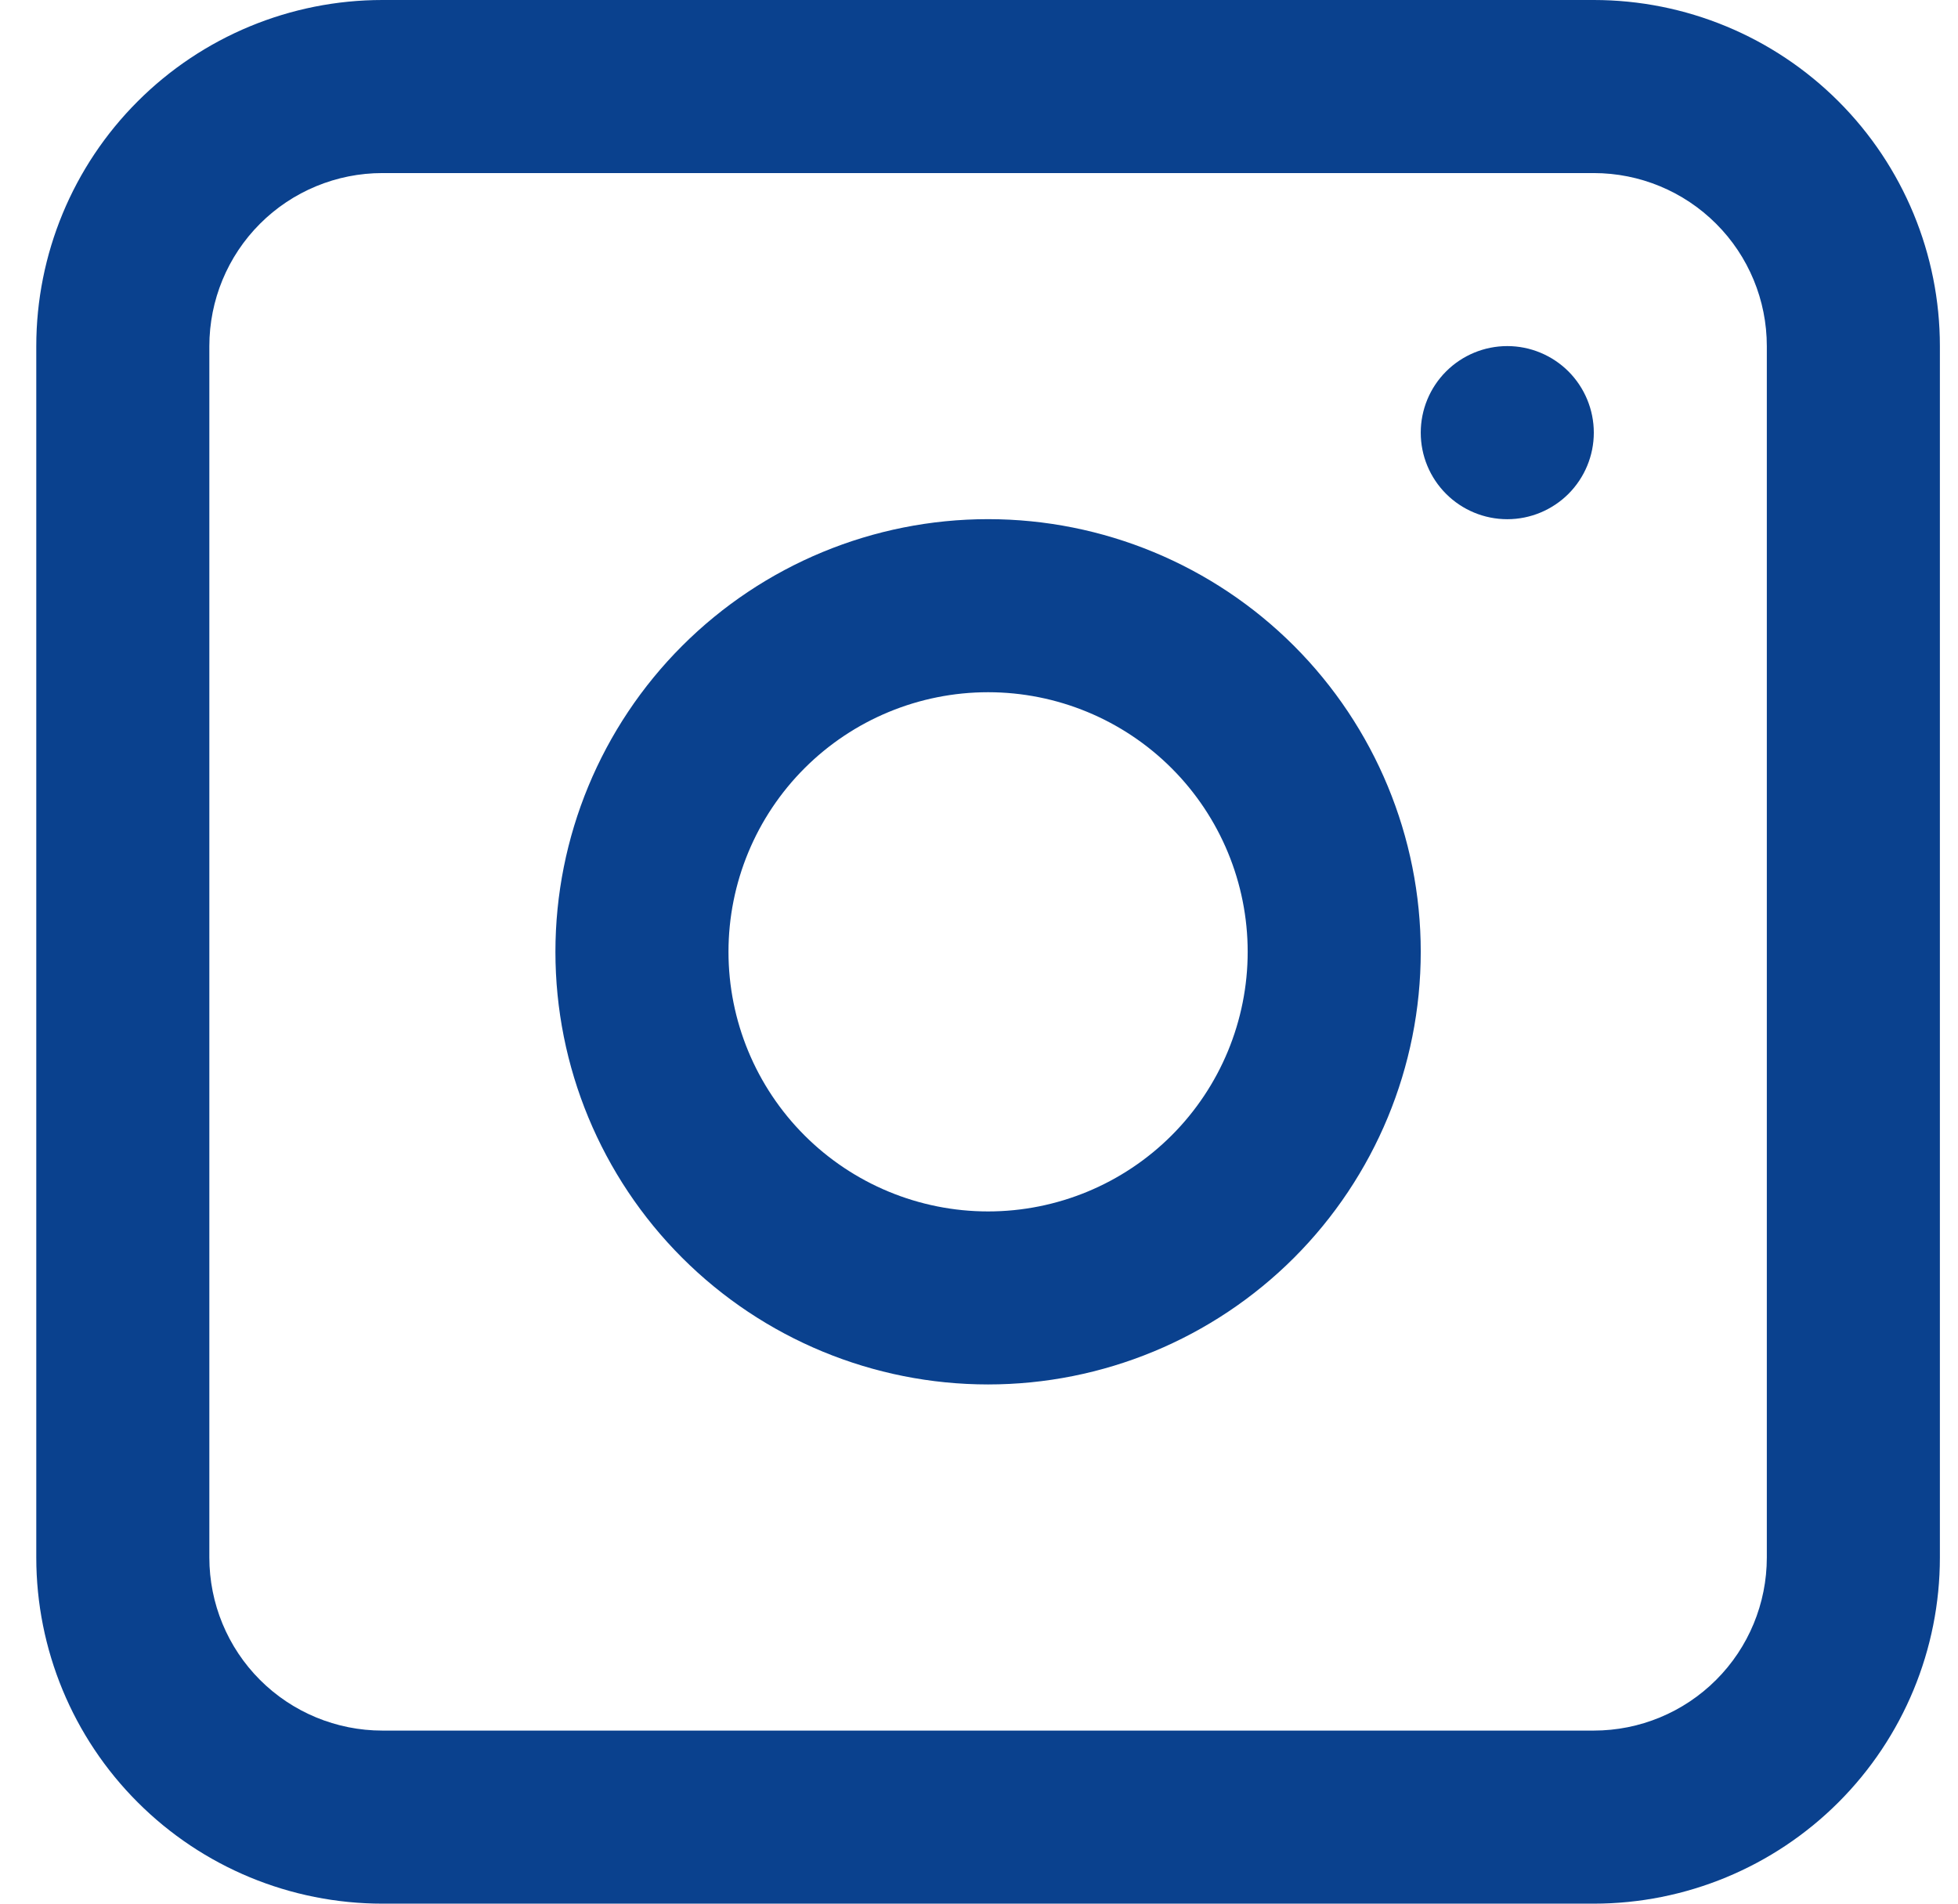 <svg width="36" height="35" viewBox="0 0 36 35" fill="none" xmlns="http://www.w3.org/2000/svg">
<path fill-rule="evenodd" clip-rule="evenodd" d="M18.167 9.545C16.057 9.545 14.034 10.383 12.542 11.875C11.05 13.367 10.212 15.39 10.212 17.5C10.212 19.61 11.05 21.633 12.542 23.125C14.034 24.616 16.057 25.454 18.167 25.454C20.277 25.454 22.3 24.616 23.792 23.125C25.283 21.633 26.122 19.61 26.122 17.5C26.122 15.39 25.283 13.367 23.792 11.875C22.3 10.383 20.277 9.545 18.167 9.545ZM13.394 17.5C13.394 18.766 13.897 19.98 14.792 20.875C15.687 21.77 16.901 22.273 18.167 22.273C19.433 22.273 20.647 21.77 21.542 20.875C22.437 19.98 22.94 18.766 22.94 17.5C22.94 16.234 22.437 15.02 21.542 14.125C20.647 13.23 19.433 12.727 18.167 12.727C16.901 12.727 15.687 13.23 14.792 14.125C13.897 15.02 13.394 16.234 13.394 17.5Z" fill="#0A418E"/>
<path d="M27.713 6.363C27.291 6.363 26.886 6.531 26.588 6.829C26.289 7.128 26.122 7.533 26.122 7.955C26.122 8.377 26.289 8.781 26.588 9.08C26.886 9.378 27.291 9.546 27.713 9.546C28.135 9.546 28.539 9.378 28.838 9.08C29.136 8.781 29.304 8.377 29.304 7.955C29.304 7.533 29.136 7.128 28.838 6.829C28.539 6.531 28.135 6.363 27.713 6.363Z" fill="#0A418E"/>
<path fill-rule="evenodd" clip-rule="evenodd" d="M7.03 0C5.343 0 3.724 0.67 2.531 1.864C1.337 3.057 0.667 4.676 0.667 6.364V28.636C0.667 30.324 1.337 31.943 2.531 33.136C3.724 34.33 5.343 35 7.03 35H29.303C30.991 35 32.609 34.33 33.803 33.136C34.996 31.943 35.667 30.324 35.667 28.636V6.364C35.667 4.676 34.996 3.057 33.803 1.864C32.609 0.67 30.991 0 29.303 0H7.03ZM29.303 3.182H7.03C6.187 3.182 5.377 3.517 4.78 4.114C4.184 4.71 3.849 5.52 3.849 6.364V28.636C3.849 29.48 4.184 30.29 4.78 30.886C5.377 31.483 6.187 31.818 7.03 31.818H29.303C30.147 31.818 30.956 31.483 31.553 30.886C32.15 30.29 32.485 29.48 32.485 28.636V6.364C32.485 5.52 32.15 4.71 31.553 4.114C30.956 3.517 30.147 3.182 29.303 3.182Z" fill="#0A418E"/>
</svg>
